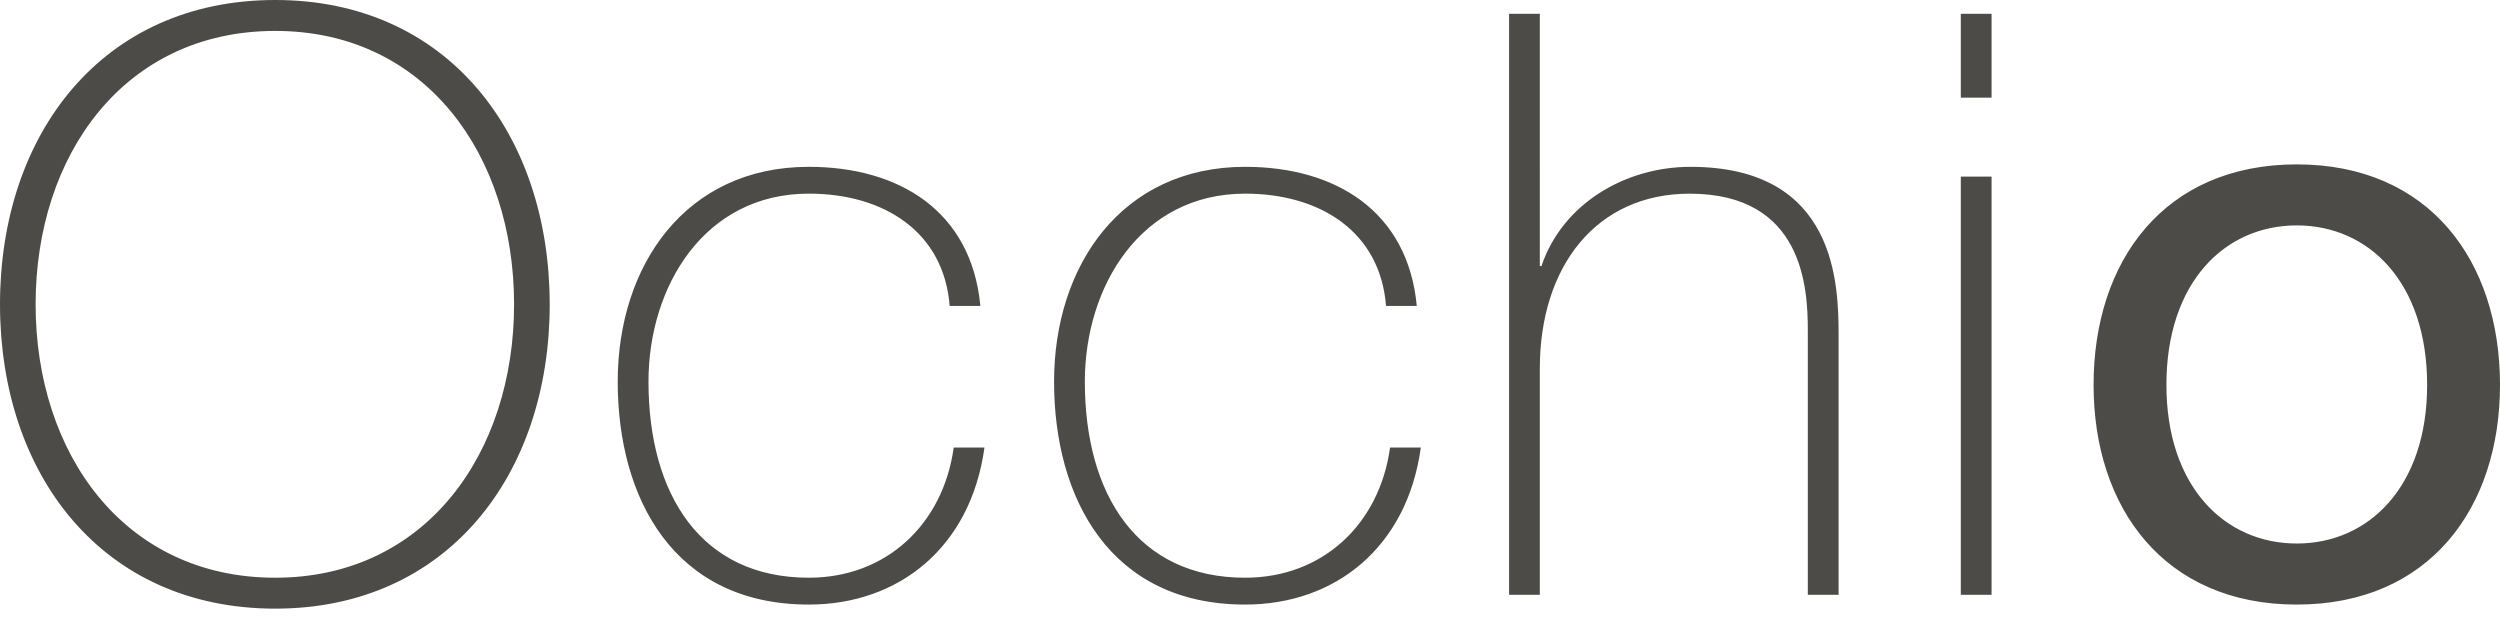 <?xml version="1.0" encoding="UTF-8"?> <svg xmlns="http://www.w3.org/2000/svg" viewBox="0 0 81 20" aria-hidden="true"><defs><style> .st0 { fill: #4D4B47; fill-rule: evenodd; } </style></defs><path class="st0" d="M17.81 9.86C17.81 4.35 14.507 0 8.919 0 3.305 0 0 4.35 0 9.86s3.305 9.86 8.918 9.86c5.588 0 8.893-4.35 8.893-9.86zm-16.656 0c0-4.825 2.859-8.858 7.764-8.858 4.879 0 7.738 4.033 7.738 8.858s-2.86 8.858-7.738 8.858c-4.905 0-7.764-4.033-7.764-8.858zm30.61.053c-.288-3.085-2.648-4.508-5.56-4.508-3.987 0-6.19 3.19-6.19 6.96s1.81 7.223 6.19 7.223c2.912 0 5.246-1.846 5.693-5.088H30.9c-.341 2.478-2.177 4.218-4.695 4.218-3.49 0-5.194-2.69-5.194-6.354 0-3.084 1.81-6.09 5.194-6.09 2.439 0 4.38 1.24 4.564 3.639h.996zm14.14 0c-.289-3.085-2.65-4.508-5.561-4.508-3.988 0-6.191 3.19-6.191 6.96s1.81 7.223 6.19 7.223c2.912 0 5.247-1.846 5.693-5.088h-.997c-.341 2.478-2.177 4.218-4.695 4.218-3.49 0-5.194-2.69-5.194-6.354 0-3.084 1.81-6.09 5.194-6.09 2.439 0 4.38 1.24 4.564 3.639h.997zm2.99-9.465v18.824h.996v-7.33c0-3.32 1.837-5.667 4.854-5.667 3.671 0 3.829 3.03 3.829 4.429v8.568h.997v-8.383c0-1.662-.053-5.484-4.801-5.484-2.098 0-4.144 1.186-4.826 3.216h-.053V.448h-.996zM63.53 19.272h.997V5.721h-.997v13.551zm0-16.108h.997V.448h-.997v2.716zm4.302 9.306c0 3.98 2.282 7.118 6.584 7.118S81 16.45 81 12.47c0-4.007-2.282-7.144-6.584-7.144s-6.584 3.137-6.584 7.144zm2.36 0c0-3.322 1.89-5.167 4.224-5.167 2.335 0 4.223 1.845 4.223 5.167 0 3.296-1.888 5.14-4.223 5.14s-4.224-1.844-4.224-5.14z"></path></svg> 